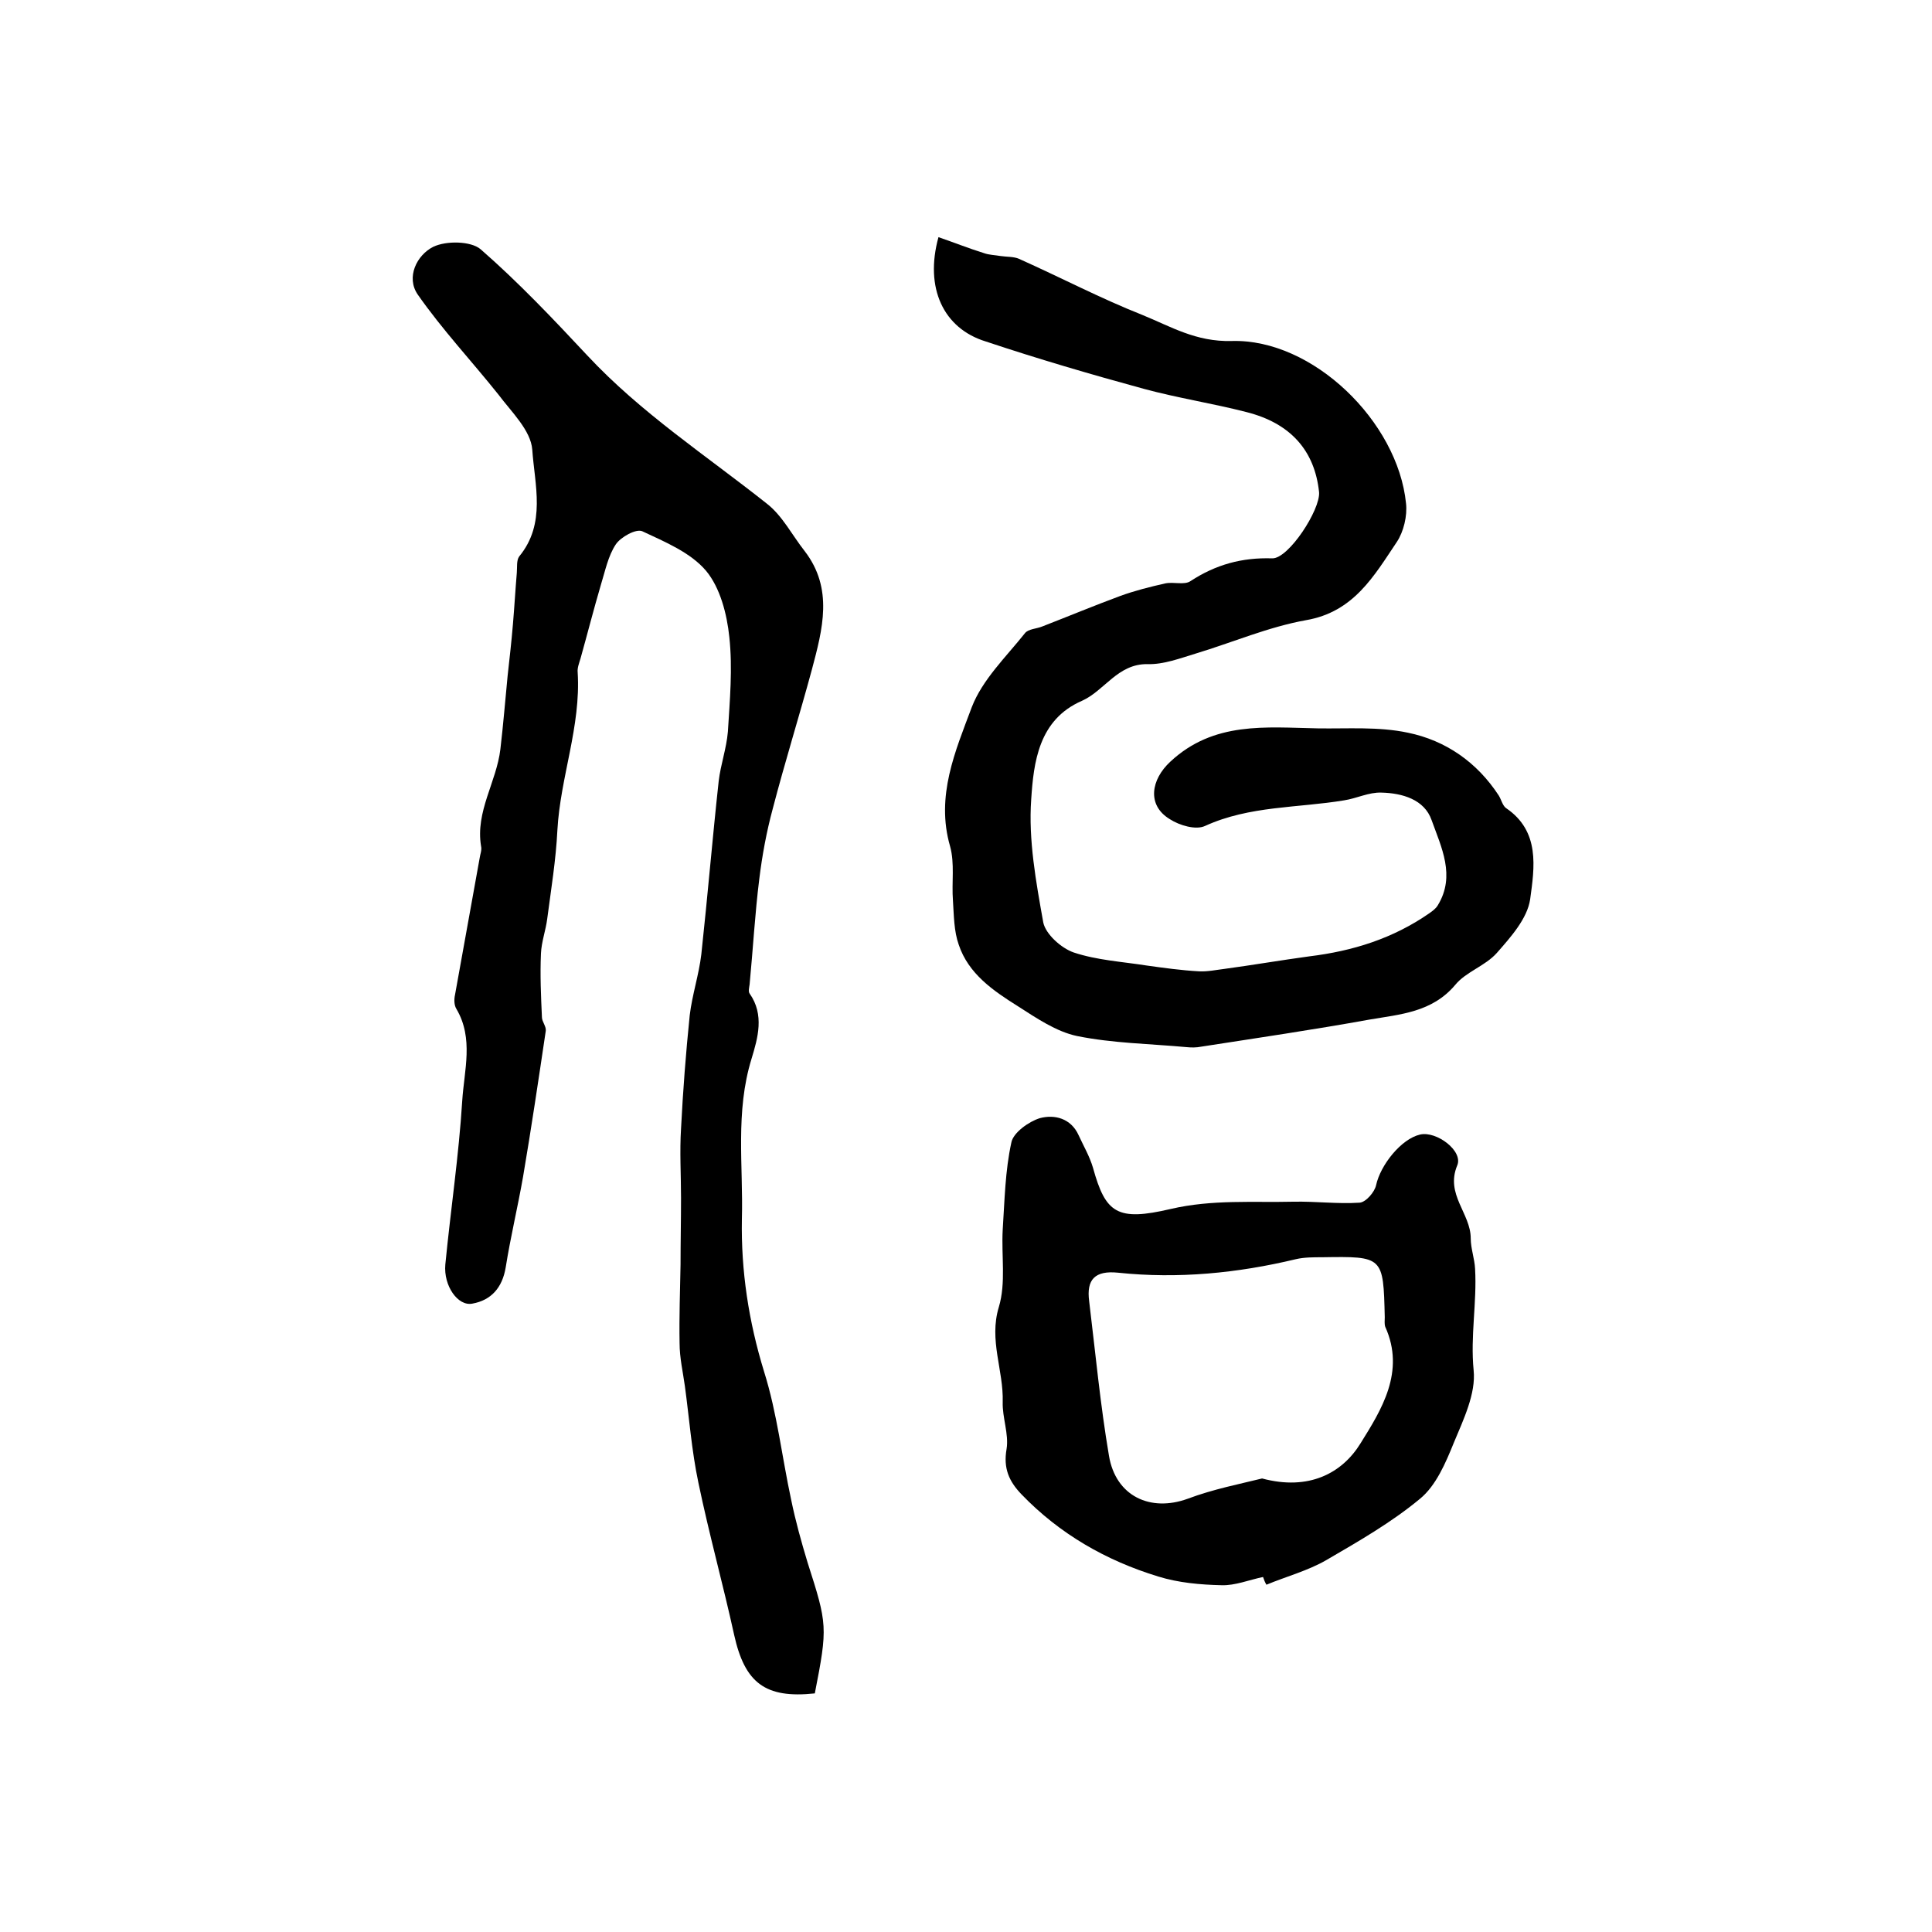 <?xml version="1.0" encoding="utf-8"?>
<!-- Generator: Adobe Illustrator 22.0.0, SVG Export Plug-In . SVG Version: 6.00 Build 0)  -->
<svg version="1.1" id="图层_1" xmlns="http://www.w3.org/2000/svg" xmlns:xlink="http://www.w3.org/1999/xlink" x="0px" y="0px"
	 viewBox="0 0 400 400" style="enable-background:new 0 0 400 400;" xml:space="preserve">
<style type="text/css">
	.st0{fill:#FFFFFF;}
</style>
<g>
	
	<path d="M168.7,350.6c-10.3,1.1-14.5-2.2-16.7-12.1c-2.3-10.5-5.2-20.9-7.4-31.5c-1.4-6.6-1.9-13.4-2.8-20
		c-0.4-2.9-1.1-5.9-1.1-8.9c-0.1-5.4,0.1-10.9,0.2-16.3c0-4.6,0.1-9.2,0.1-13.8c0-4.8-0.3-9.5,0-14.3c0.4-7.9,1-15.7,1.8-23.5
		c0.5-4.2,1.9-8.4,2.4-12.6c1.3-12,2.3-24,3.6-35.9c0.4-3.4,1.6-6.7,1.9-10.2c0.4-6.5,1-13.1,0.3-19.6c-0.5-4.8-1.9-10.2-4.8-13.7
		c-3.2-3.8-8.5-6-13.2-8.2c-1.3-0.6-4.5,1.2-5.5,2.7c-1.6,2.4-2.2,5.5-3.1,8.4c-1.5,5.1-2.8,10.2-4.2,15.2c-0.3,1-0.7,2-0.6,2.9
		c0.7,11.2-3.6,21.7-4.2,32.7c-0.3,6.1-1.3,12.2-2.1,18.3c-0.3,2.4-1.2,4.8-1.3,7.2c-0.2,4.4,0,8.8,0.2,13.2c0,0.9,0.9,1.9,0.8,2.8
		c-1.5,10.1-3,20.2-4.7,30.2c-1.1,6.3-2.6,12.5-3.6,18.8c-0.7,4.2-3,6.8-6.9,7.5c-3,0.6-6-3.7-5.6-8.1c1.1-11.3,2.8-22.6,3.5-33.9
		c0.4-6.3,2.4-12.9-1.2-19c-0.5-0.8-0.5-2-0.3-2.9c1.7-9.4,3.4-18.9,5.1-28.3c0.1-0.8,0.5-1.7,0.3-2.5c-1.2-7.2,3.2-13.3,4-20.1
		c0.6-5.1,1-10.1,1.5-15.2c0.4-3.6,0.8-7.1,1.1-10.7c0.3-3.5,0.5-7.1,0.8-10.6c0.1-1.1-0.1-2.6,0.5-3.4c5.6-6.8,3.2-14.8,2.7-22.1
		c-0.3-4-4.3-7.8-7-11.4C97.7,74.8,91.6,68.3,86.5,61c-2.5-3.6-0.2-8.2,3.2-9.9c2.7-1.3,7.8-1.2,9.8,0.5c7.8,6.8,15,14.4,22.1,22
		c11.1,11.9,24.6,20.7,37.2,30.7c3.2,2.5,5.2,6.5,7.8,9.8c6,7.8,3.7,16.2,1.5,24.5c-2.6,9.6-5.6,19.2-8.1,28.8
		c-1.3,4.8-2.2,9.7-2.8,14.6c-0.9,7.2-1.3,14.5-2,21.8c-0.1,0.7-0.3,1.5,0,1.9c3.1,4.4,1.7,9.2,0.4,13.5c-3.4,11-1.7,22.1-2,33.2
		c-0.2,10.7,1.4,21.2,4.6,31.6c2.7,8.6,3.7,17.7,5.6,26.5c0.9,4.4,2.1,8.7,3.4,13C171.3,336.3,171.4,336.8,168.7,350.6z"/>
	<path d="M194.3,49.1c3.2,1.1,6.2,2.3,9.4,3.3c1.1,0.4,2.3,0.4,3.4,0.6c1.3,0.2,2.8,0.1,3.9,0.6c8.5,3.8,16.9,8.2,25.5,11.6
		c5.9,2.4,11.1,5.6,18.5,5.4c16.8-0.5,34.4,16.7,36.1,33.6c0.3,2.6-0.5,5.9-1.9,8c-4.7,7-8.9,14.5-18.8,16.2
		c-7.8,1.4-15.2,4.6-22.8,6.9c-3.3,1-6.7,2.3-10,2.2c-6.2-0.1-8.9,5.5-13.6,7.6c-9,3.9-10,12.8-10.5,20.4c-0.6,8.4,1,17.1,2.5,25.5
		c0.5,2.4,3.7,5.3,6.3,6.2c4.8,1.6,10,1.9,15.1,2.7c3.6,0.5,7.2,1,10.8,1.2c1.8,0.1,3.6-0.3,5.3-0.5c5.9-0.8,11.7-1.8,17.6-2.6
		c9-1.1,17.3-3.7,24.8-8.9c0.7-0.5,1.4-1,1.8-1.7c3.7-6.1,0.7-12-1.3-17.6c-1.5-4.3-6.1-5.6-10.4-5.7c-2.6-0.1-5.1,1.2-7.7,1.6
		c-9.6,1.6-19.6,1.1-28.8,5.3c-1.9,0.9-5.3-0.1-7.3-1.4c-4.8-2.9-3.9-8.2,0.1-11.9c9-8.4,19.8-7.1,30.5-6.9
		c6.2,0.1,12.6-0.4,18.7,0.9c7.8,1.6,14.3,6.1,18.8,13c0.5,0.8,0.8,2.1,1.5,2.6c7.1,4.8,5.9,12.3,5,18.9c-0.6,4-4,7.8-6.9,11.1
		c-2.4,2.7-6.4,3.9-8.6,6.6c-4.8,5.7-11.4,6.1-17.8,7.2c-11.6,2.1-23.2,3.8-34.8,5.6c-1,0.2-2,0.2-3,0.1c-7.6-0.7-15.3-0.8-22.7-2.3
		c-4.3-0.9-8.4-3.7-12.3-6.2c-5.1-3.2-10.2-6.7-12.2-12.7c-1-2.8-1-6-1.2-9.1c-0.3-3.8,0.4-7.7-0.6-11.3c-3-10.4,1.1-19.7,4.5-28.8
		c2.2-5.7,7.1-10.4,11-15.3c0.7-0.9,2.4-0.9,3.6-1.4c5.4-2.1,10.7-4.3,16.1-6.3c3-1.1,6.2-1.9,9.3-2.6c1.8-0.4,4,0.4,5.3-0.5
		c5.2-3.4,10.6-4.9,16.9-4.7c3.4,0.1,10-10.1,9.7-13.7c-0.9-8.6-5.9-14.3-15.1-16.6c-7-1.8-14.2-2.9-21.2-4.8
		c-11-3-21.9-6.2-32.7-9.8C195.3,68,191.4,59.6,194.3,49.1z"/>
	<path d="M261.5,326.5c-2.9,0.6-5.8,1.8-8.6,1.7c-4.4-0.1-8.9-0.5-13.1-1.8c-10.8-3.3-20.4-8.8-28.3-17c-2.6-2.7-3.8-5.4-3.1-9.4
		c0.5-3.1-0.9-6.5-0.8-9.7c0.2-6.6-2.9-12.8-0.8-19.7c1.5-5,0.5-10.6,0.8-16c0.4-6.1,0.5-12.2,1.8-18.1c0.4-2,3.6-4.3,5.9-5
		c3-0.8,6.4,0,8,3.5c1,2.2,2.3,4.4,3,6.8c2.6,9.4,5,11.1,16.1,8.5c8.6-2,17-1.3,25.4-1.5c4.6-0.1,9.1,0.5,13.7,0.2
		c1.3-0.1,3.1-2.2,3.4-3.6c0.9-4.2,5.2-9.6,9.1-10.5c3.4-0.8,9,3.4,7.7,6.4c-2.5,6,2.8,9.9,2.8,15.1c0,2.1,0.8,4.2,0.9,6.3
		c0.4,7-1,13.9-0.3,21c0.5,4.8-2.1,10.2-4.1,15c-1.7,4.2-3.7,8.9-7,11.6c-5.9,4.9-12.7,8.8-19.4,12.7c-3.8,2.2-8.3,3.4-12.4,5.1
		C261.9,327.6,261.7,327.1,261.5,326.5z M261.3,306.1c9.7,2.6,16.6-1.1,20.4-7.3c4.3-6.9,9.3-14.8,5.1-24.1c-0.2-0.6-0.1-1.3-0.1-2
		c-0.3-12.6-0.3-12.6-13-12.4c-1.8,0-3.7,0-5.4,0.4c-12.1,2.9-24.4,4.1-36.8,2.8c-4.8-0.5-6.6,1.4-6,5.9c1.3,10.7,2.3,21.4,4.1,32
		c1.4,8.4,8.6,11.7,16.3,8.9C251.2,308.3,256.9,307.2,261.3,306.1z"/>
	
</g>
</svg>
